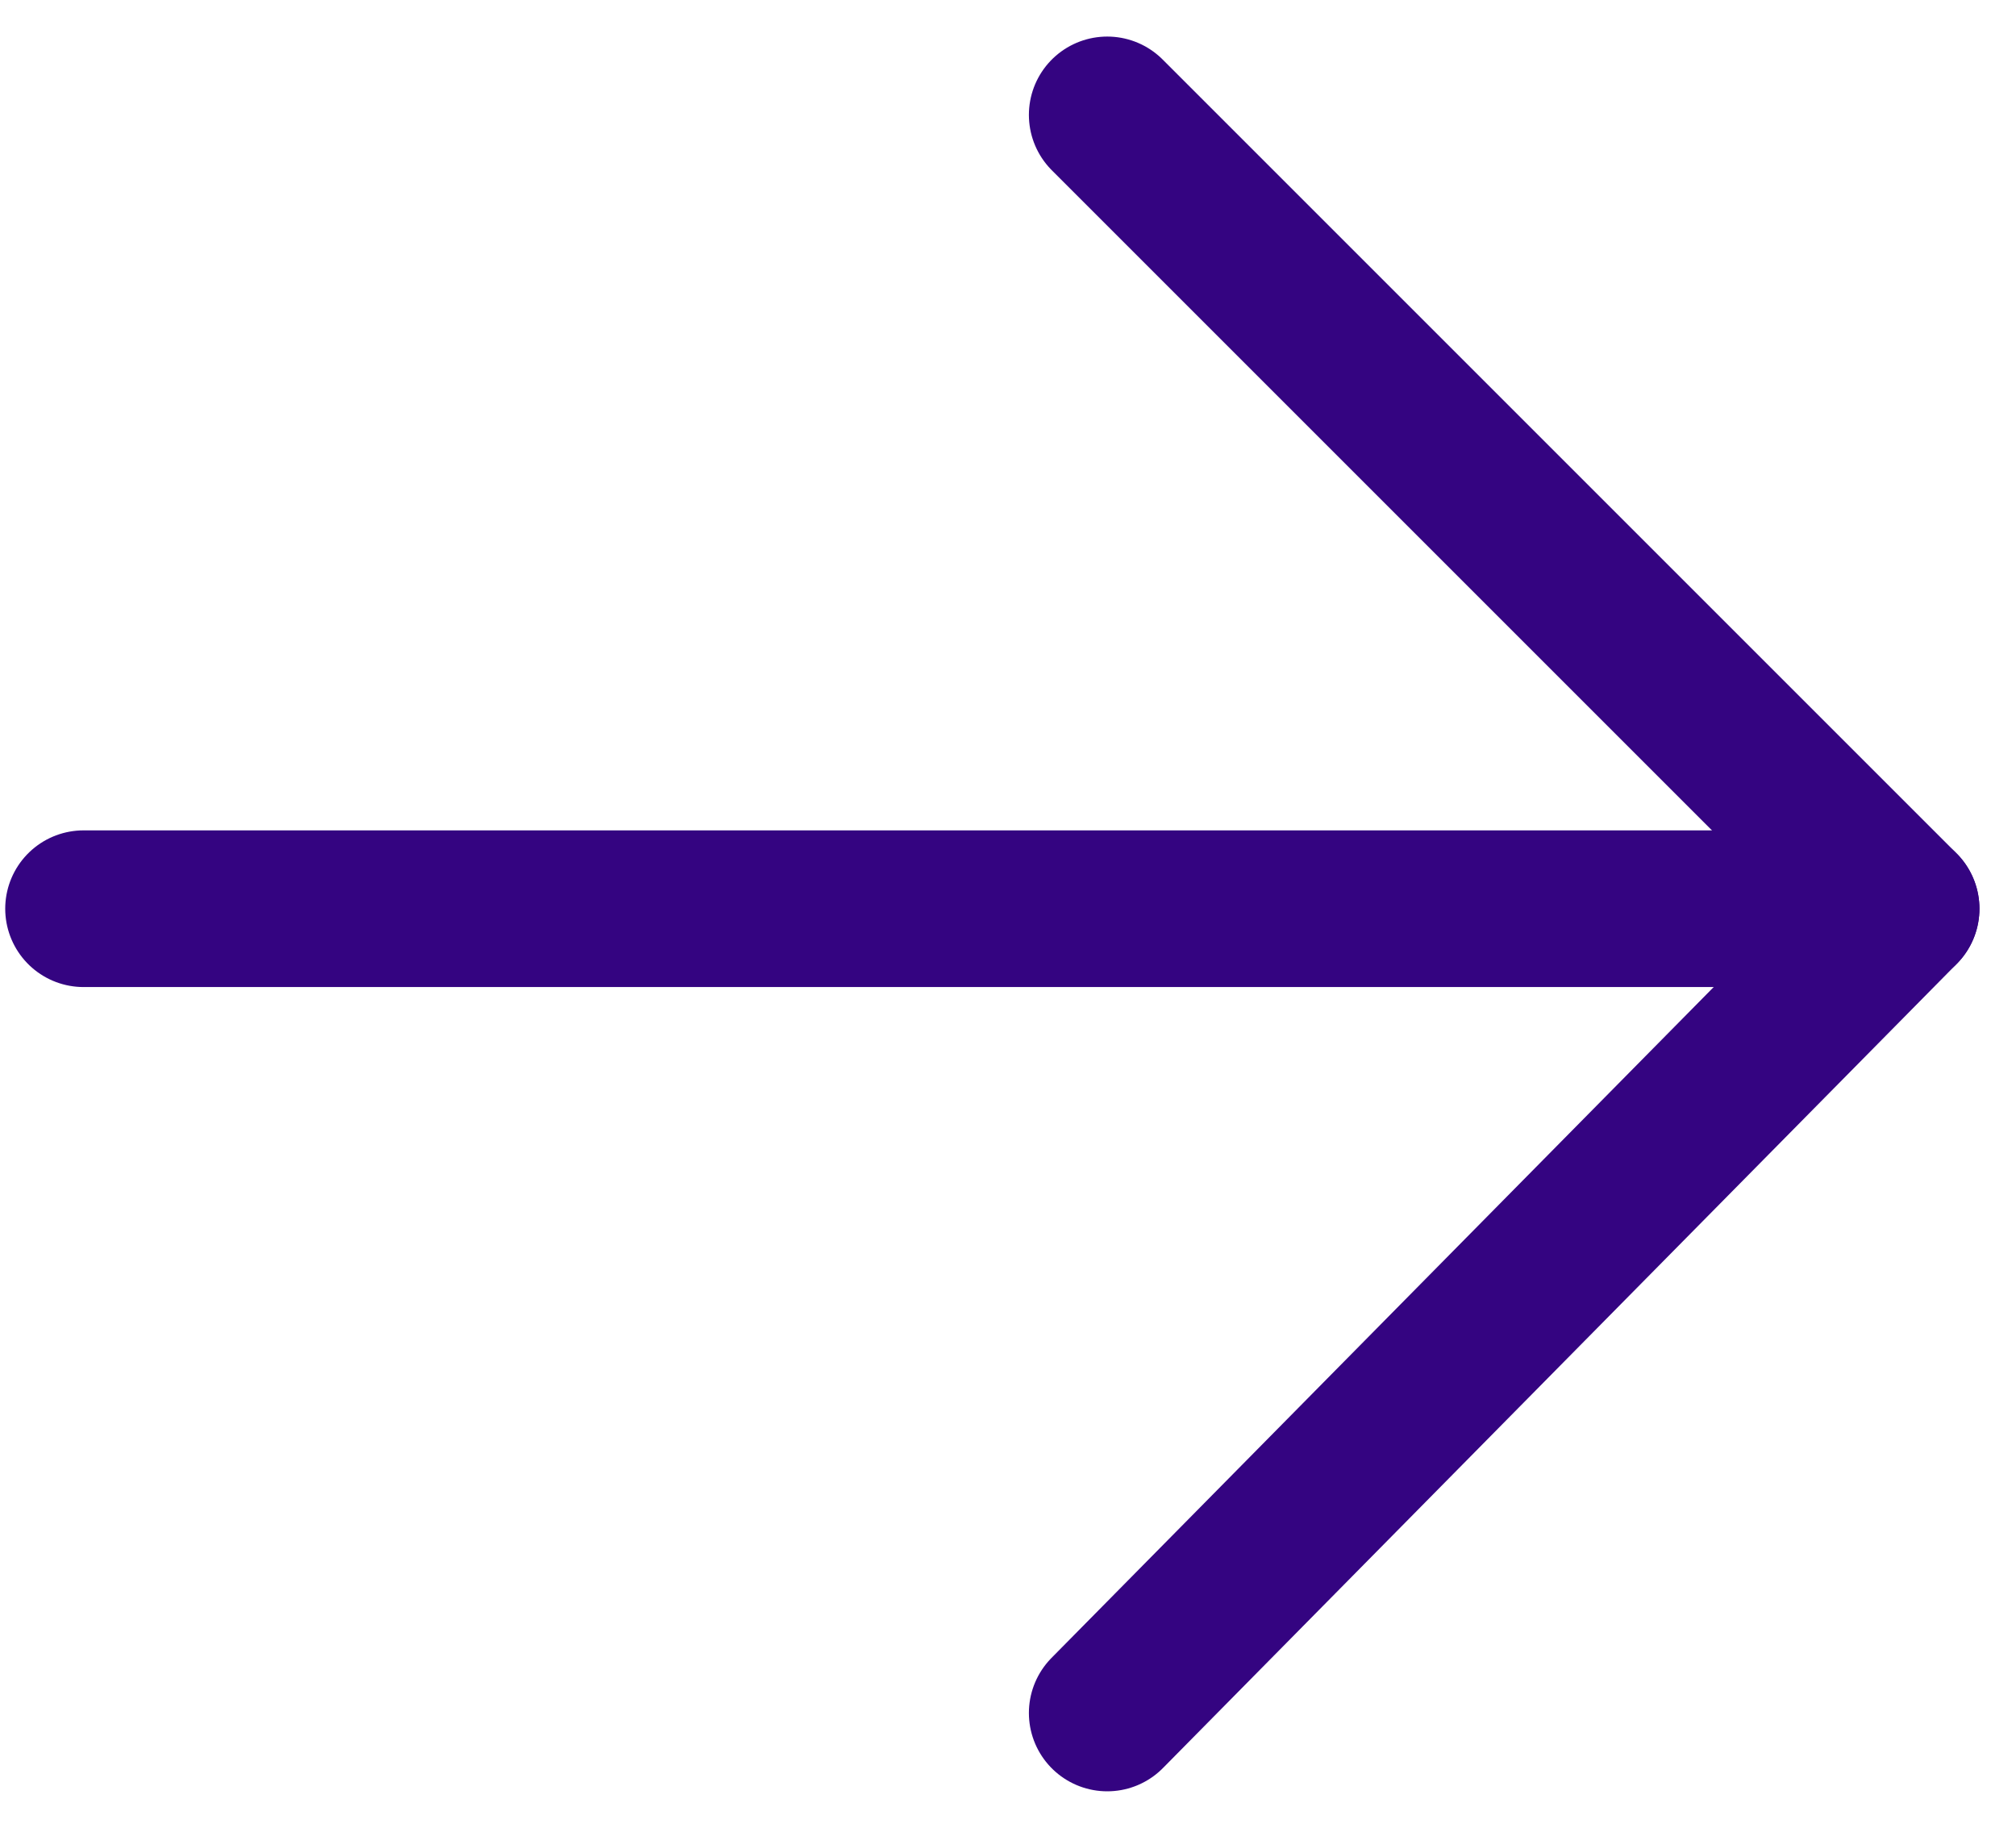 <?xml version="1.0" encoding="UTF-8"?>
<svg xmlns="http://www.w3.org/2000/svg" version="1.1" viewBox="0 0 19.3 17.5">
  <defs>
    <style>
      .cls-1 {
        fill: none;
        stroke: #340481;
        stroke-linecap: round;
        stroke-width: 1.5px;
      }
    </style>
  </defs>
  <!-- Generator: Adobe Illustrator 28.6.0, SVG Export Plug-In . SVG Version: 1.2.0 Build 709)  -->
  <g>
    <g id="Layer_1">
      <g id="Group_296">
        <line id="Line_1" class="cls-1" x1="10.6" y1="16.4" x2="18.2" y2="8.7"/>
        <line id="Line_2" class="cls-1" x1="10.6" y1="1.1" x2="18.2" y2="8.7"/>
        <line id="Line_154" class="cls-1" x1="17.5" y1="8.7" x2=".8" y2="8.7"/>
      </g>
    </g>
  </g>
</svg>